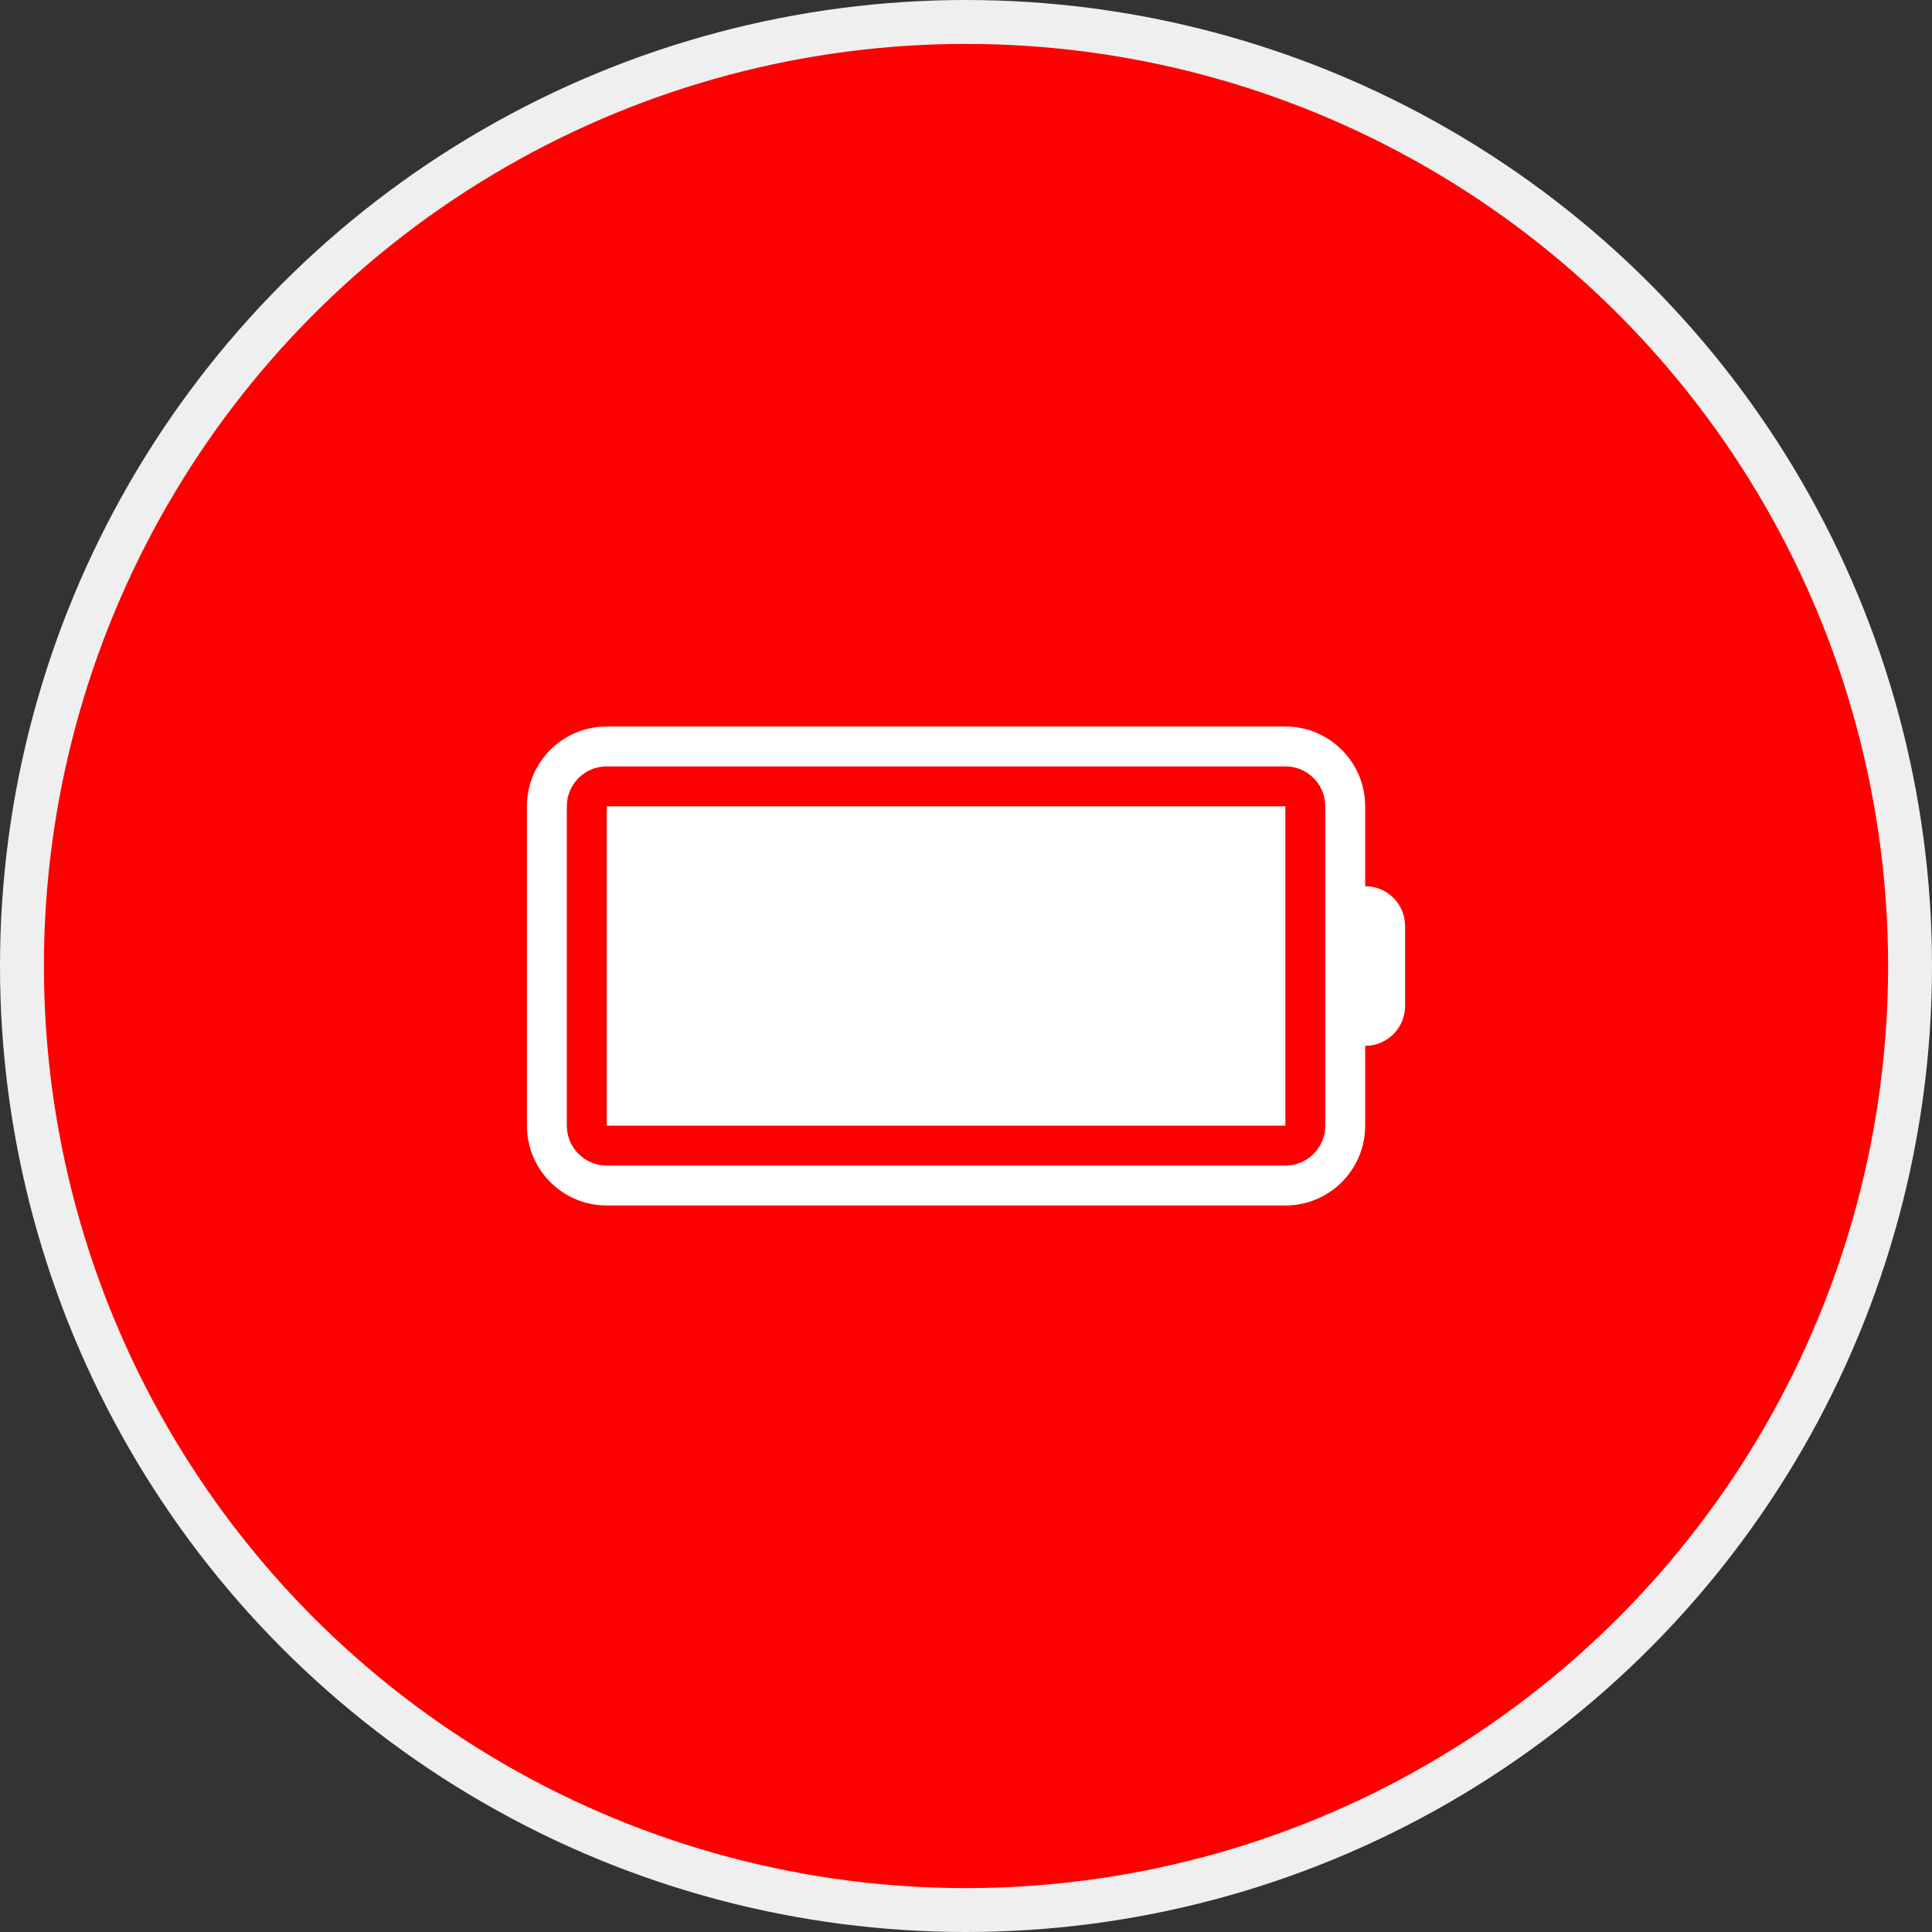 <svg width="44" height="44" viewBox="0 0 44 44" fill="none" xmlns="http://www.w3.org/2000/svg">
<rect x="0" y="0" width="44" height="44" fill="#333333" stroke="none"/>
<circle cx="22" cy="22" r="21.5" fill="#FF0000" stroke="#EFEFEF"/>
<path d="M13.818 18.363H29.273V25.636H13.818V18.363Z" fill="white"/>
<path d="M31.091 20.182V18.364C31.091 17.359 30.277 16.545 29.273 16.545H13.818C12.814 16.545 12 17.359 12 18.363V25.636C12 26.64 12.814 27.454 13.818 27.454H29.273C30.277 27.454 31.091 26.64 31.091 25.636V23.818C31.593 23.818 32 23.411 32 22.909V21.091C32 20.589 31.593 20.182 31.091 20.182ZM30.182 25.636C30.182 26.138 29.775 26.545 29.273 26.545H13.818C13.316 26.545 12.909 26.138 12.909 25.636V18.363C12.909 17.861 13.316 17.454 13.818 17.454H29.273C29.775 17.454 30.182 17.861 30.182 18.363L30.182 25.636Z" fill="white"/>
</svg>
